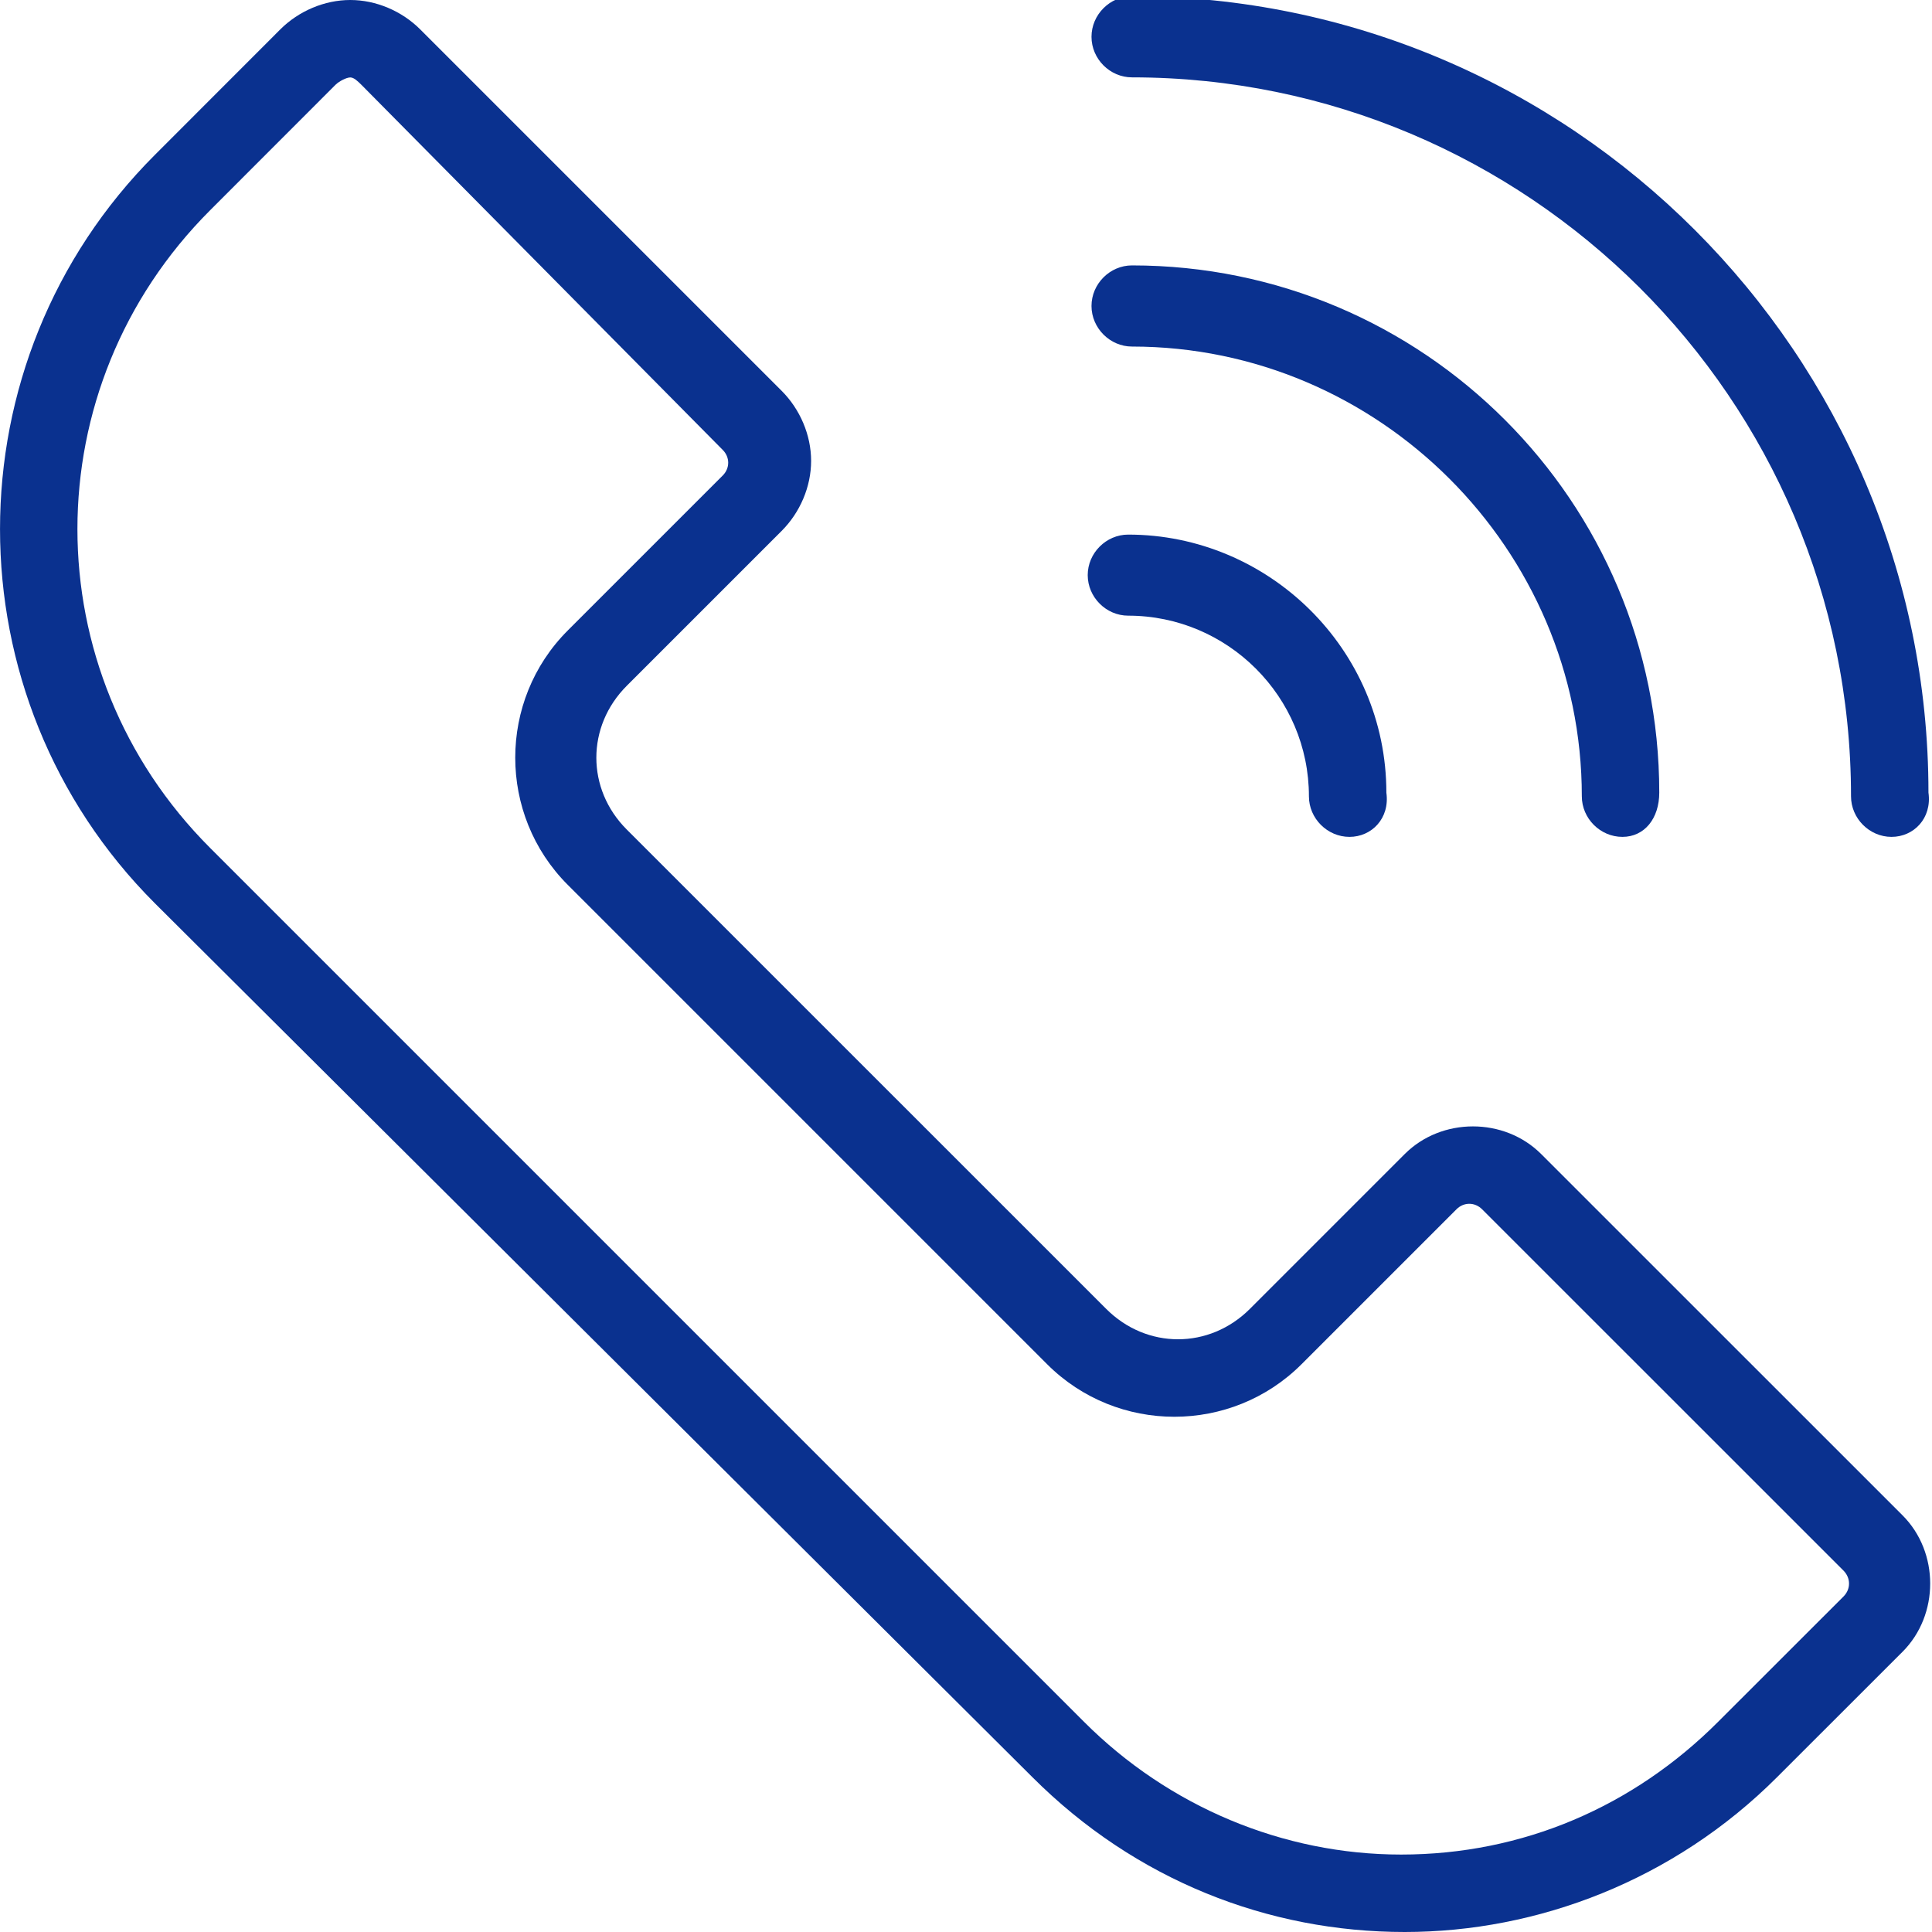 <svg width="24" height="24" viewBox="0 0 24 24" fill="none" xmlns="http://www.w3.org/2000/svg">
<g clip-path="url(#clip0)">
<path d="M17.45 24C15.756 24 14.107 23.359 12.824 22.076L1.924 11.221C-0.641 8.656 -0.641 4.489 1.924 1.924L3.481 0.366C3.71 0.137 4.031 0 4.351 0C4.672 0 4.992 0.137 5.221 0.366L9.71 4.855C9.939 5.084 10.076 5.405 10.076 5.725C10.076 6.046 9.939 6.366 9.71 6.595L7.786 8.519C7.282 9.023 7.282 9.802 7.786 10.305L13.741 16.259C14.244 16.763 15.023 16.763 15.527 16.259L17.45 14.336C17.908 13.878 18.687 13.878 19.145 14.336L23.634 18.824C24.092 19.282 24.092 20.061 23.634 20.519L22.076 22.076C20.794 23.359 19.099 24 17.45 24ZM4.351 0.962C4.305 0.962 4.214 1.008 4.168 1.053L2.611 2.611C0.412 4.809 0.412 8.336 2.611 10.534L13.466 21.389C14.519 22.443 15.939 23.038 17.405 23.038C18.916 23.038 20.29 22.443 21.343 21.389L22.901 19.832C22.992 19.741 22.992 19.603 22.901 19.511L18.412 15.023C18.321 14.931 18.183 14.931 18.092 15.023L16.168 16.947C15.298 17.817 13.878 17.817 13.008 16.947L7.053 10.992C6.183 10.122 6.183 8.702 7.053 7.832L8.977 5.908C9.069 5.817 9.069 5.679 8.977 5.588L4.489 1.053C4.443 1.008 4.397 0.962 4.351 0.962Z" fill="#0A318F"/>
<path d="M23.497 10.396C23.223 10.396 22.994 10.167 22.994 9.892C22.994 4.945 18.963 0.961 14.062 0.961C13.788 0.961 13.559 0.732 13.559 0.457C13.559 0.182 13.788 -0.047 14.062 -0.047C19.513 -0.047 23.956 4.396 23.956 9.846C24.001 10.167 23.772 10.396 23.497 10.396Z" fill="#0A318F"/>
<path d="M20.154 10.396C19.879 10.396 19.65 10.167 19.65 9.892C19.65 6.824 17.131 4.305 14.062 4.305C13.788 4.305 13.559 4.075 13.559 3.801C13.559 3.526 13.788 3.297 14.062 3.297C17.681 3.297 20.612 6.228 20.612 9.846C20.612 10.167 20.429 10.396 20.154 10.396Z" fill="#0A318F"/>
<path d="M16.764 10.396C16.489 10.396 16.26 10.167 16.26 9.893C16.26 8.656 15.252 7.648 14.015 7.648C13.741 7.648 13.512 7.419 13.512 7.144C13.512 6.87 13.741 6.641 14.015 6.641C15.756 6.641 17.222 8.06 17.222 9.847C17.267 10.167 17.038 10.396 16.764 10.396Z" fill="#0A318F"/>
</g>
<defs>
<clipPath id="clip0">
<rect width="24" height="24" fill="white"/>
</clipPath>
</defs>
</svg>

